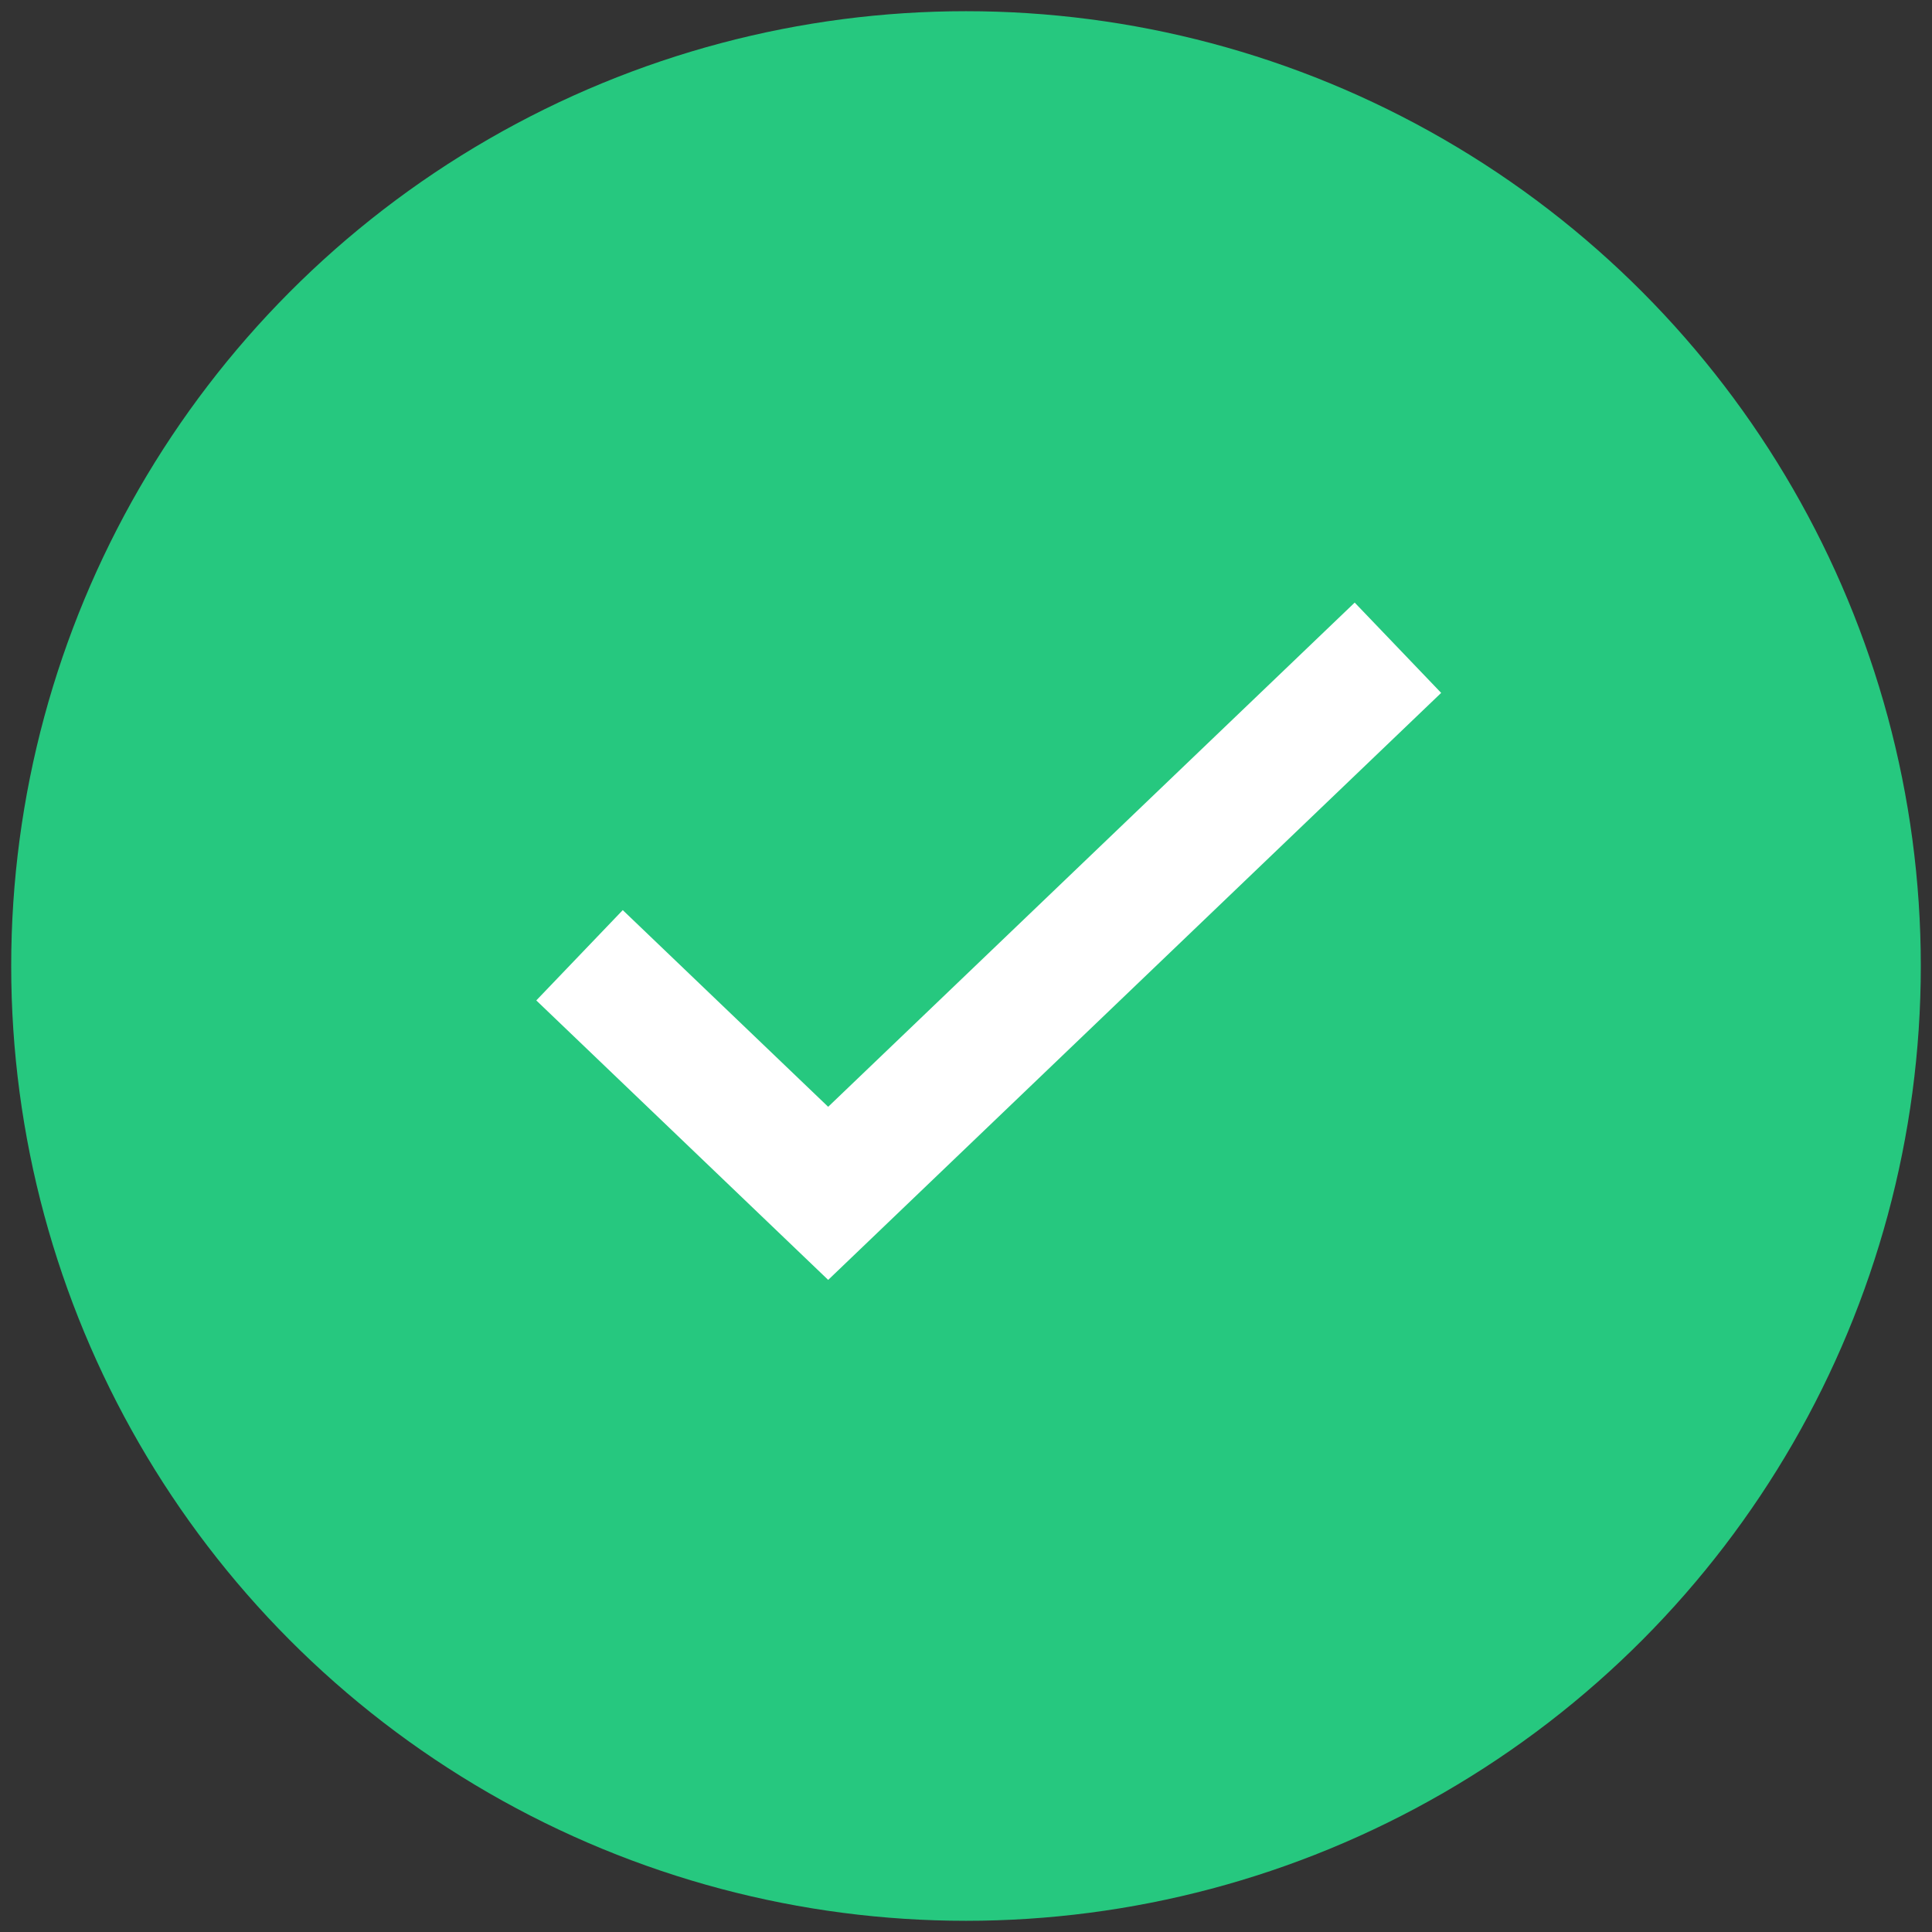 <svg width="74" height="74" viewBox="0 0 74 74" fill="none" xmlns="http://www.w3.org/2000/svg">
<rect x="0" y="0" width="74" height="74" fill="#333333" stroke="none"/>
<g id="icon--small__tick">
<circle id="Ellipse 33" cx="37" cy="37" r="36.571" fill="#26C87F"/>
<path id="Vector 10" d="M22.197 36.589L31.721 45.708L53.544 24.81" stroke="white" stroke-width="4.789"/>
</g>
</svg>
